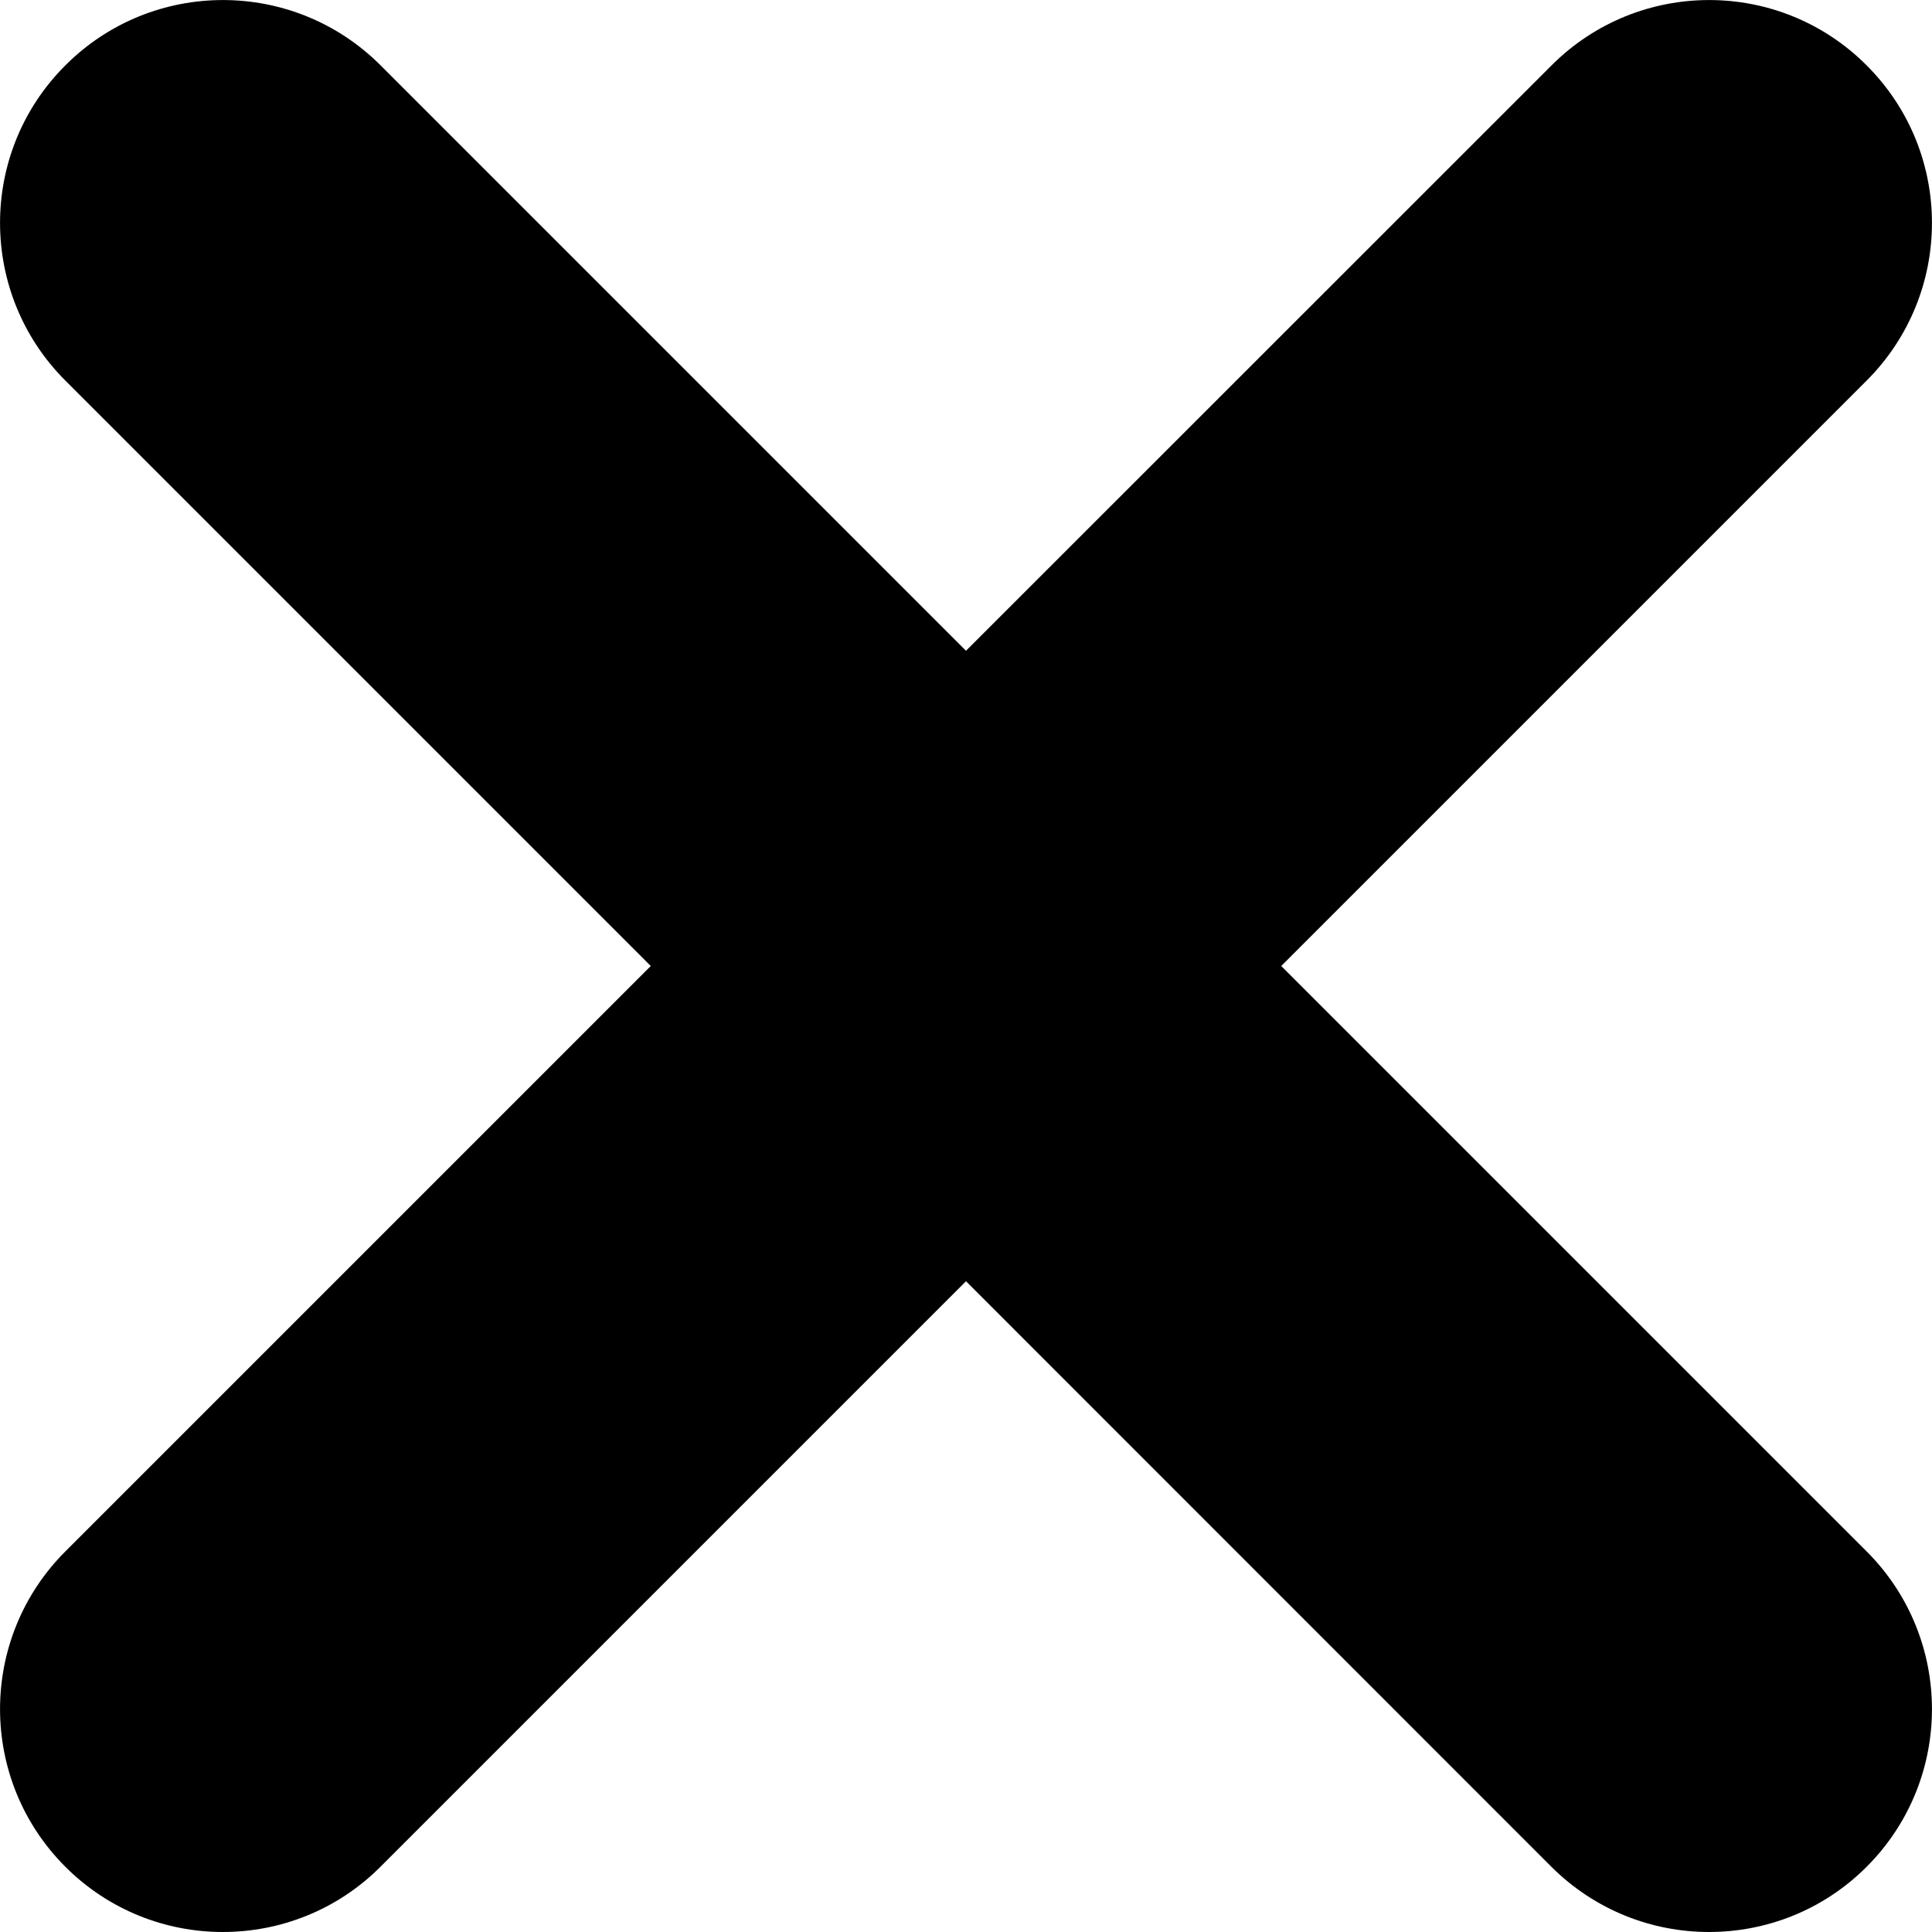 <?xml version="1.0" encoding="UTF-8"?> <svg xmlns="http://www.w3.org/2000/svg" width="12" height="12" viewBox="0 0 12 12" fill="none"> <g clip-path="url(#clip0_206_664)"> <path d="M0.406 2.364L4.042 6L0.406 9.636C-0.135 10.177 -0.135 11.054 0.406 11.595C0.676 11.865 1.03 12 1.384 12C1.739 12 2.093 11.865 2.363 11.595L6 7.958L9.636 11.595C9.907 11.865 10.261 12 10.615 12C10.97 12 11.324 11.865 11.594 11.595C12.135 11.054 12.135 10.177 11.594 9.636L7.958 6L11.594 2.364C12.135 1.823 12.135 0.946 11.594 0.406C11.054 -0.135 10.178 -0.135 9.637 0.406L6 4.042L2.364 0.406C1.823 -0.135 0.946 -0.135 0.406 0.406C-0.135 0.946 -0.135 1.823 0.406 2.364Z" fill="black"></path> </g> <defs> <clipPath id="clip0_206_664"> <rect width="12" height="12" fill="white" transform="matrix(-1 0 0 1 12 0)"></rect> </clipPath> </defs> </svg> 